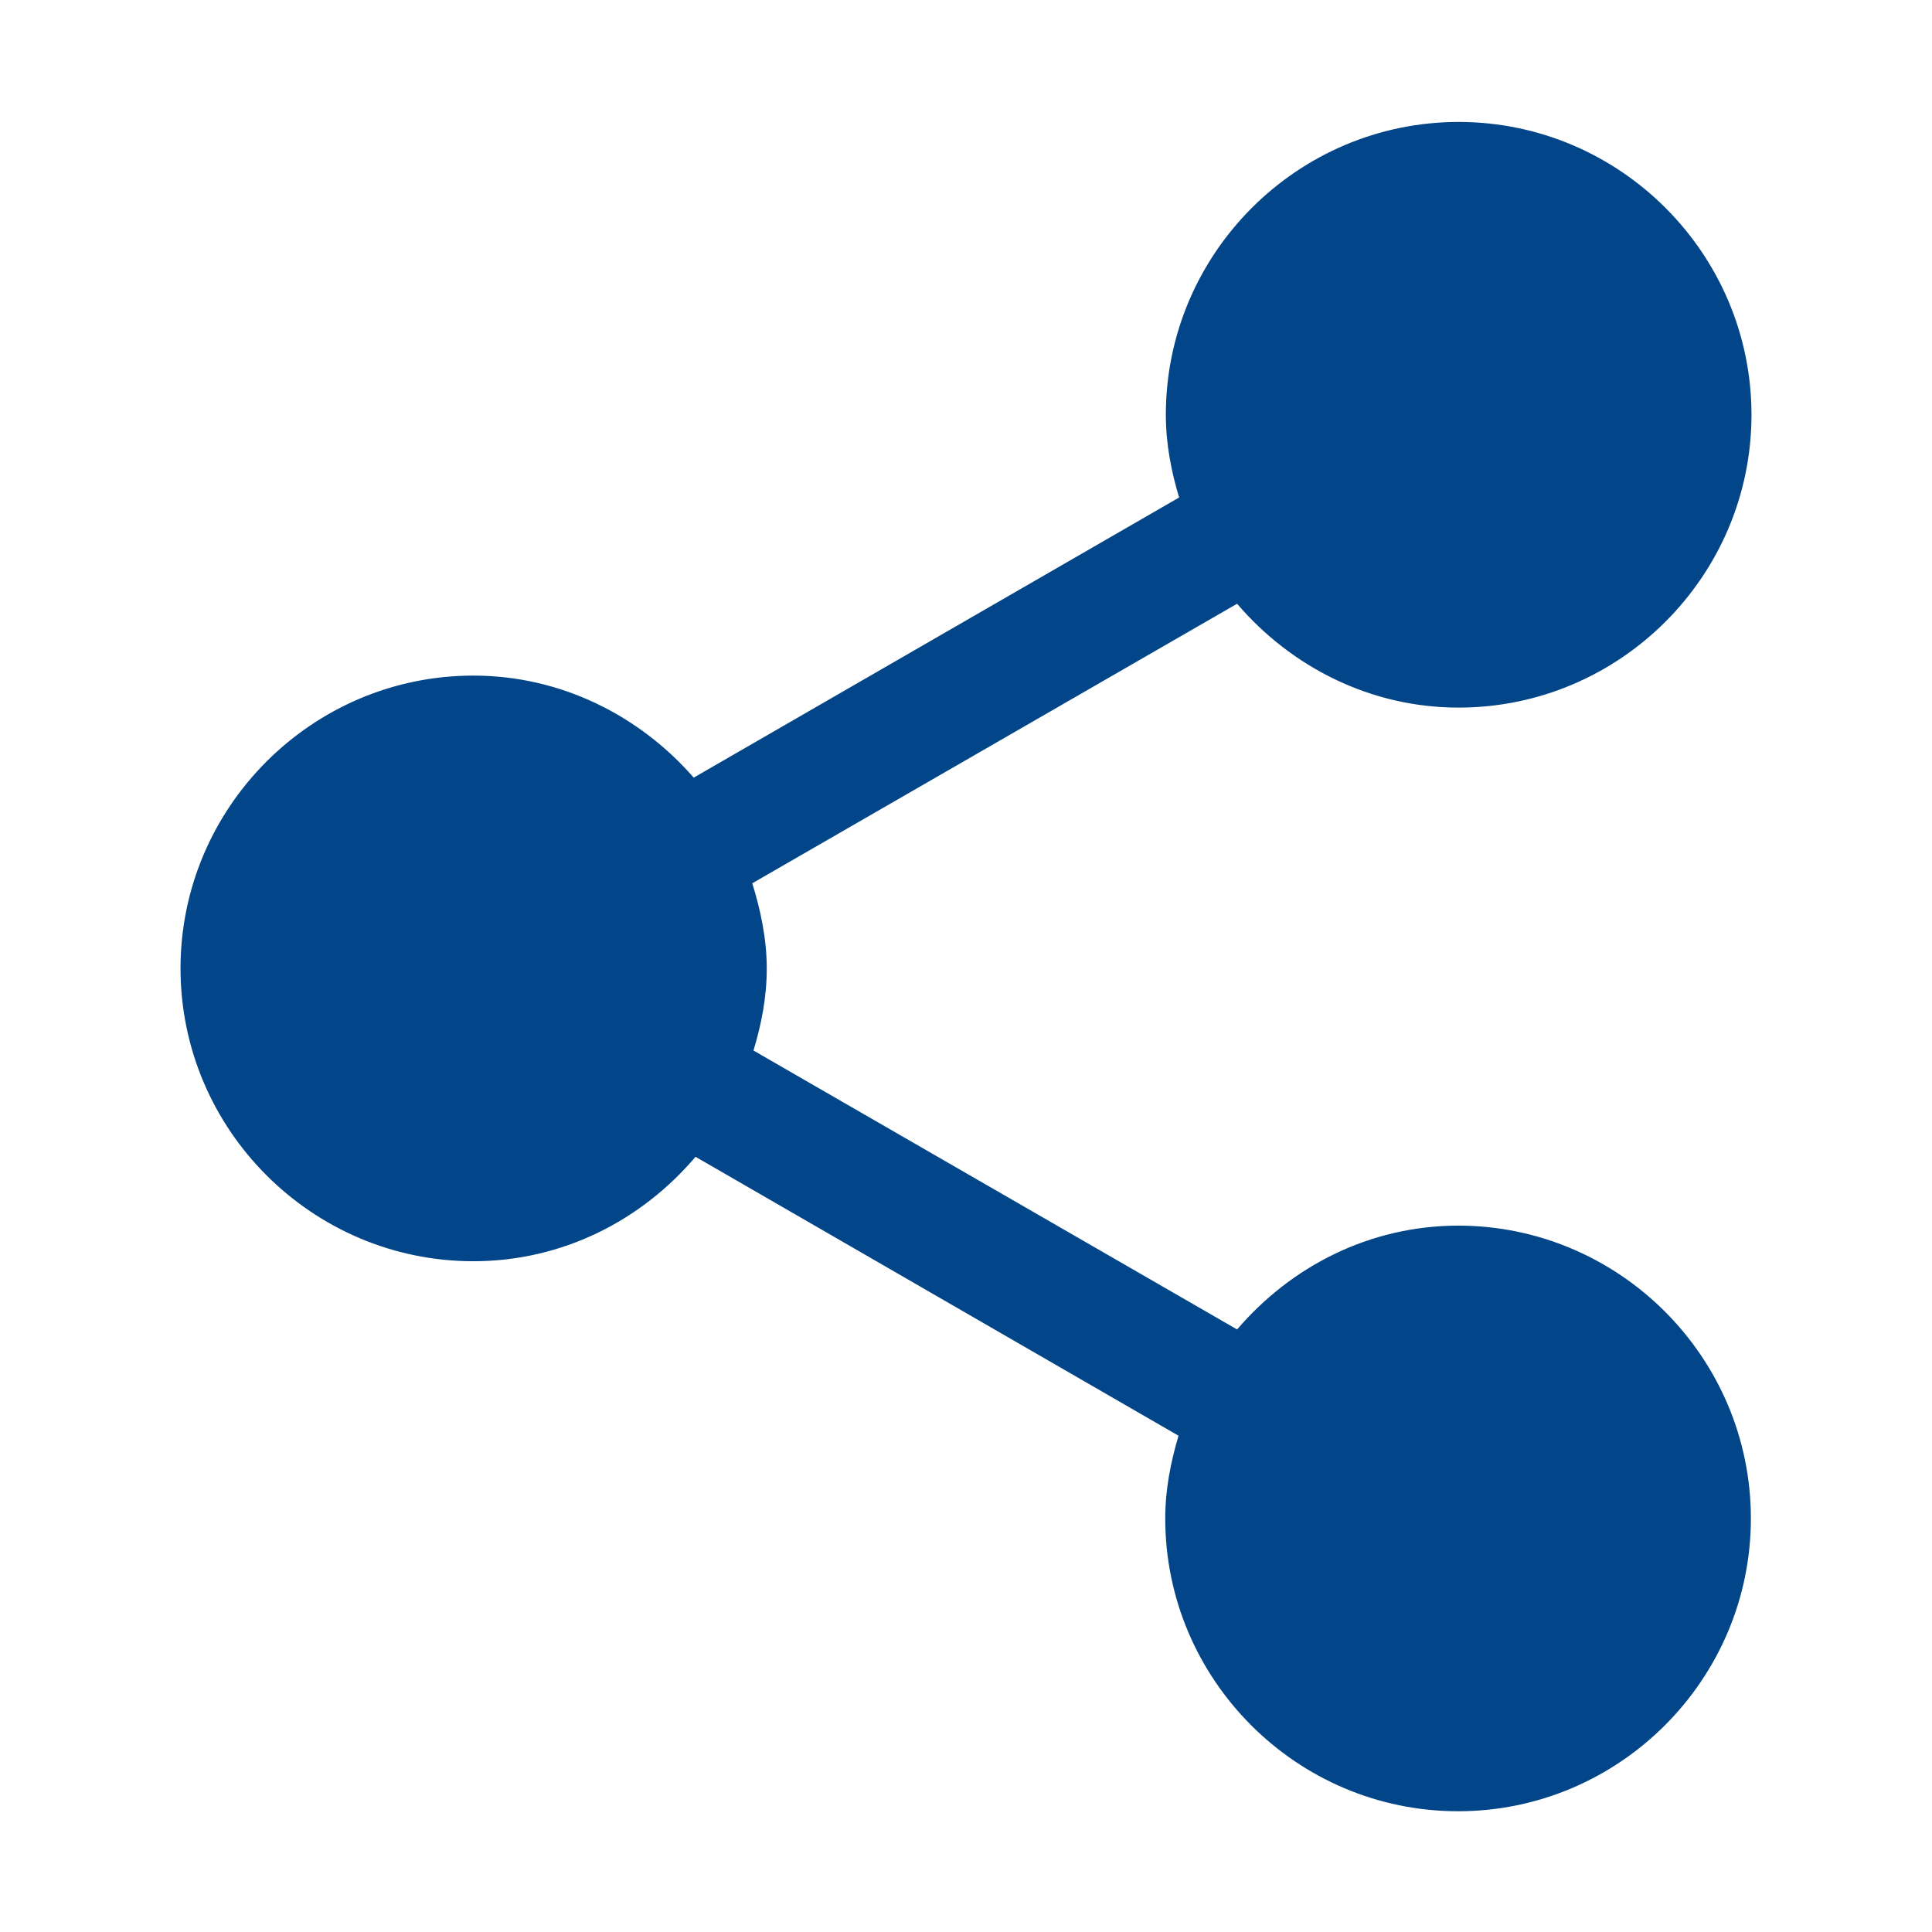 <svg width="32" height="32" viewBox="0 0 32 32" fill="none" xmlns="http://www.w3.org/2000/svg">
<path d="M24.16 20.3C22.68 20.3 21.38 20.98 20.49 22.02L12.48 17.4C12.61 16.97 12.7 16.52 12.7 16.04C12.7 15.56 12.6 15.08 12.46 14.63L20.49 10C21.38 11.04 22.69 11.72 24.16 11.72C26.83 11.72 29.01 9.54 29.01 6.87C29.01 4.2 26.83 2.02 24.16 2.02C21.49 2.02 19.31 4.2 19.31 6.87C19.31 7.35 19.4 7.81 19.53 8.24L11.49 12.88C10.6 11.86 9.3 11.19 7.84 11.19C5.17 11.19 2.99 13.37 2.99 16.04C2.99 18.71 5.17 20.89 7.84 20.89C9.32 20.89 10.63 20.21 11.52 19.16L19.52 23.78C19.39 24.22 19.3 24.67 19.3 25.15C19.3 27.82 21.48 30 24.15 30C26.82 30 29 27.82 29 25.15C29 22.48 26.82 20.3 24.15 20.3H24.16Z" fill="#024588"/>
</svg>

